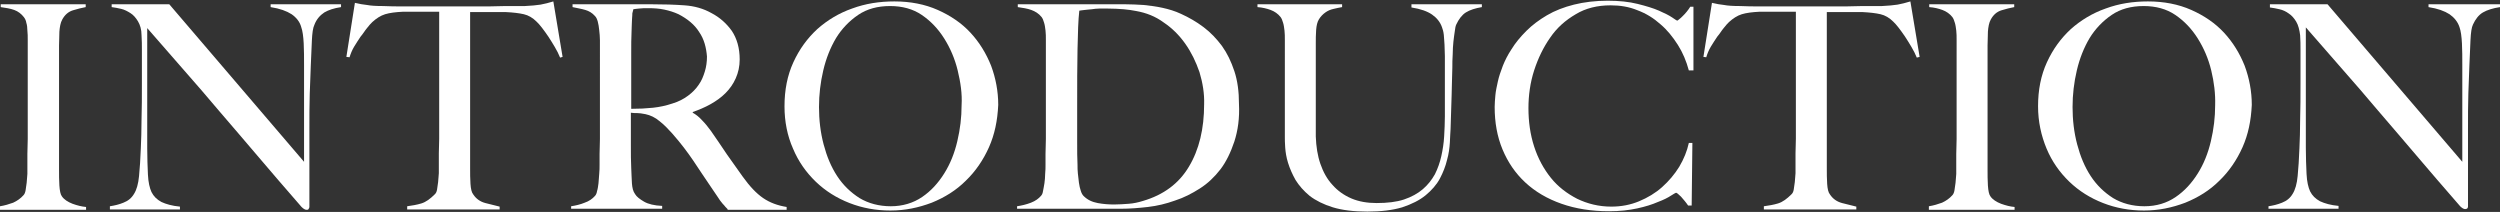 <?xml version="1.0" encoding="utf-8"?>
<!-- Generator: Adobe Illustrator 23.0.3, SVG Export Plug-In . SVG Version: 6.00 Build 0)  -->
<svg version="1.1" id="レイヤー_1" xmlns="http://www.w3.org/2000/svg" xmlns:xlink="http://www.w3.org/1999/xlink" x="0px"
	 y="0px" viewBox="0 0 703 59.6" style="enable-background:new 0 0 703 59.6;" xml:space="preserve">
<rect x="0" y="0" width="703" height="59.6" fill="#333333" stroke="none"/>
<style type="text/css">
	.st0{fill:#fff;}
</style>
<g>
	<path class="st0" d="M0,58.8V58c1.3-0.2,2.6-0.6,3.7-1c1.1-0.5,2.1-1.2,2.9-2.1c0.3-0.3,0.5-0.8,0.6-1.4c0.1-0.6,0.2-1.3,0.3-2.1
		c0.1-0.8,0.1-1.6,0.2-2.5c0-0.9,0-1.7,0-2.6c0-0.7,0-1.8,0-3c0-1.3,0.1-2.7,0.1-4.2c0-1.5,0-3.1,0-4.7c0-1.7,0-3.2,0-4.6V14.2
		c0-1,0-1.9,0-2.9s0-1.9-0.1-2.7C7.7,7.8,7.6,7,7.4,6.4C7.3,5.7,7,5.2,6.7,4.8C6,3.9,5.1,3.2,4,2.8C2.9,2.4,1.6,2.2,0.2,2V1.2h23.9
		V2c-1.1,0.2-2.3,0.5-3.6,0.9c-1.3,0.4-2.3,1.3-3,2.6c-0.5,0.9-0.7,2.1-0.8,3.4c0,1.4-0.1,2.7-0.1,3.9c0,1.3,0,2.7,0,4
		c0,1.3,0,2.6,0,4c0,1.3,0,2.7,0,4.2c0,1.4,0,2.9,0,4.6v18.1c0,1.5,0,3,0.1,4.5c0.1,1.4,0.3,2.5,0.7,3c0.6,0.9,1.7,1.6,3,2.1
		c1.4,0.5,2.6,0.8,3.8,0.9v0.8H0z"/>
	<path class="st0" d="M91.2,3.5C90,4.3,89,5.4,88.4,7c-0.4,0.8-0.6,2.3-0.7,4.4c-0.1,2.2-0.2,4.5-0.3,6.9c-0.1,2.3-0.2,5-0.3,8.1
		c-0.1,3.1-0.1,6.5-0.1,10c0,1.5,0,3.2,0,5.1c0,1.9,0,3.8,0,5.7c0,1.9,0,3.9,0,5.8c0,1.9,0,3.7,0,5.2c0,0.2-0.1,0.4-0.2,0.5
		C86.7,59,86.5,59,86.2,59c-0.4,0-0.9-0.3-1.4-0.8c-4.5-5.2-8.7-10-12.4-14.4c-3.7-4.4-7.3-8.5-10.7-12.5c-3.4-4-6.7-7.9-10-11.6
		c-3.3-3.8-6.7-7.7-10.3-11.8v33.8c0,2.7,0.1,5.2,0.2,7.4c0.1,2.2,0.5,3.8,1,4.9c0.6,1.2,1.5,2.1,2.8,2.8c1.3,0.6,3,1.1,5.2,1.3v0.8
		H30.9V58c1.3-0.2,2.6-0.5,3.8-1c1.3-0.5,2.3-1.3,3-2.5c0.7-1.1,1.2-2.8,1.4-5c0.2-2.2,0.4-4.8,0.5-7.8c0.1-2.3,0.2-5,0.2-8.1
		c0.1-3.1,0.1-6.5,0.1-10c0-1.5,0-2.8,0-3.8c0-1,0-2,0-3s0-1.9,0-3c0-1.1,0-2.4-0.1-3.9C39.8,8.3,39.4,7,38.8,6
		c-0.6-1-1.3-1.8-2.1-2.3s-1.7-1-2.6-1.2c-0.9-0.2-1.8-0.4-2.7-0.5V1.2h16.2l37.9,44.3V18.3c0-2.1,0-4.2-0.1-6.1
		c-0.1-1.9-0.3-3.5-0.7-4.6C84.3,6.1,83.3,4.9,82,4c-1.4-0.9-3.3-1.6-5.9-2V1.2h19.8V2C93.9,2.3,92.4,2.8,91.2,3.5z"/>
	<path class="st0" d="M157.5,16.2c-0.4-1-0.9-2-1.5-3c-0.6-1-1.2-2-1.8-2.9c-0.6-0.9-1.2-1.7-1.8-2.5c-0.6-0.8-1.1-1.3-1.5-1.7
		c-1.1-1.1-2.3-1.8-3.6-2.1c-1.3-0.3-3-0.5-5-0.6c-1,0-1.9,0-2.6,0c-0.7,0-1.5,0-2.2,0c-0.7,0-1.5,0-2.3,0c-0.8,0-1.8,0-3,0
		c0,1.3,0,3.1,0,5.4c0,2.3,0,4.7,0,7.2c0,2.5,0,5,0,7.4c0,2.4,0,4.4,0,6.1v17.8c0,1.5,0,3,0.1,4.4c0.1,1.4,0.3,2.4,0.8,3
		c0.8,1.2,1.9,2,3.4,2.4c1.5,0.4,2.8,0.7,4,1v0.8h-26V58c1.4-0.2,2.7-0.4,4-0.8c1.3-0.4,2.5-1.3,3.8-2.6c0.3-0.3,0.5-0.7,0.6-1.3
		c0.1-0.6,0.2-1.3,0.3-2.1c0.1-0.8,0.1-1.6,0.2-2.5c0-0.9,0-1.8,0-2.6c0-0.7,0-1.7,0-3c0-1.2,0.1-2.6,0.1-4.1c0-1.5,0-3,0-4.6
		s0-3.1,0-4.6V3.3c-1.1,0-2.1,0-3,0c-0.8,0-1.6,0-2.3,0c-0.7,0-1.4,0-2.2,0c-0.8,0-1.7,0-2.7,0c-2,0.1-3.7,0.3-5,0.7
		c-1.3,0.4-2.5,1.2-3.6,2.2c-0.4,0.4-0.9,0.9-1.5,1.7c-0.6,0.7-1.1,1.6-1.8,2.4c-0.6,0.9-1.2,1.8-1.8,2.8c-0.6,1-1,2-1.3,3L97.4,16
		l2.4-15.2c1.2,0.3,2.4,0.5,3.4,0.6c1,0.2,2.5,0.3,4.5,0.3c2,0.1,3.8,0.1,5.4,0.1c1.6,0,3.1,0,4.6,0c1.5,0,3,0,4.6,0
		c1.6,0,3.4,0,5.4,0c2,0,3.7,0,5.3,0c1.6,0,3.1,0,4.6,0c1.5,0,3-0.1,4.6-0.1c1.6,0,3.4,0,5.4,0c1.8-0.1,3.2-0.2,4.4-0.4
		c1.1-0.2,2.3-0.5,3.6-0.9l2.6,15.6L157.5,16.2z"/>
	<path class="st0" d="M204.6,58.8c-0.5-0.5-0.8-0.8-1-1.1c-0.2-0.2-0.5-0.5-0.7-0.8c-0.3-0.3-0.6-0.8-1-1.4c-0.4-0.6-1-1.5-1.9-2.8
		c-1-1.5-1.9-2.8-2.7-4c-0.8-1.2-1.6-2.4-2.4-3.6c-0.8-1.2-1.7-2.4-2.6-3.6c-0.9-1.2-2-2.5-3.3-4c-1.1-1.2-2.2-2.4-3.5-3.4
		c-1.3-1.1-2.6-1.7-4-2c-1-0.2-1.8-0.3-2.3-0.3c-0.5,0-1.1,0-1.8-0.1c0,3.5,0,6.5,0,9s0,4.7,0.1,6.5c0.1,1.7,0.1,3.2,0.2,4.4
		c0.1,1.2,0.3,2.2,0.9,3c0.4,0.7,1.3,1.4,2.5,2.1c1.2,0.7,2.9,1.1,5.1,1.2v0.8h-25.6V58c1.3-0.2,2.6-0.5,3.8-1
		c1.2-0.4,2.2-1.1,2.9-1.9c0.3-0.3,0.5-0.8,0.6-1.4c0.2-0.6,0.3-1.4,0.4-2.2c0.1-0.8,0.1-1.7,0.2-2.6c0.1-0.9,0.1-1.8,0.1-2.6
		c0-0.7,0-1.8,0-3c0-1.3,0.1-2.7,0.1-4.2c0-1.5,0-3.1,0-4.7c0-1.7,0-3.2,0-4.6V14.2c0-1,0-1.9,0-2.9c0-1-0.1-1.9-0.2-2.8
		c-0.1-0.9-0.2-1.7-0.4-2.4c-0.2-0.7-0.4-1.2-0.8-1.6c-0.8-0.9-1.7-1.4-2.7-1.7c-1-0.3-2.2-0.5-3.6-0.8V1.2c0.4,0,1.5,0,3.3,0
		c1.8,0,3.9,0,6.2,0c2.3,0,4.6,0,6.9,0c2.3,0,4.2,0,5.6,0c3.6,0,6.7,0.1,9.5,0.3c2.8,0.2,5.3,0.9,7.6,2.2c2.3,1.2,4.2,2.9,5.7,5
		c1.4,2.1,2.2,4.8,2.2,8c0,2-0.4,3.7-1.1,5.3c-0.7,1.6-1.7,3-2.9,4.2c-1.2,1.2-2.6,2.2-4.2,3.1c-1.6,0.9-3.3,1.6-5,2.2v0.2
		c0.9,0.5,1.8,1.2,2.6,2.1c0.9,0.9,1.7,1.9,2.5,3c1.4,2,2.9,4.2,4.5,6.6c1.6,2.3,3.1,4.4,4.4,6.2c2,2.8,3.9,4.8,5.8,6.1
		c1.9,1.3,4.1,2.1,6.6,2.5v0.8H204.6z M196.6,9c-1.3-2.1-3.3-3.7-5.8-5c-1.3-0.6-2.6-1-4-1.3c-1.4-0.3-2.9-0.4-4.4-0.4
		c-1.1,0-2,0-2.7,0.1c-0.7,0.1-1.2,0.1-1.6,0.2c-0.1,0.3-0.1,0.6-0.2,0.8c-0.1,0.2-0.1,0.5-0.1,0.9c0,0.4-0.1,0.9-0.1,1.6
		c0,0.7-0.1,1.6-0.1,2.8c-0.1,1.9-0.1,4-0.1,6.3c0,2.3,0,4.6,0,6.8c0,2.2,0,4.1,0,5.8c0,1.6,0,2.6,0,3c2.2,0,4.2-0.1,6.1-0.3
		c1.9-0.2,3.7-0.6,5.5-1.2c1.7-0.5,3.2-1.3,4.4-2.2c1.2-0.9,2.2-1.9,3-3.1c0.8-1.1,1.3-2.4,1.7-3.7c0.4-1.3,0.6-2.7,0.6-4.2
		C198.6,13.4,198,11,196.6,9z"/>
	<path class="st0" d="M278.1,41.4c-1.6,3.6-3.8,6.8-6.5,9.4c-2.7,2.7-5.9,4.7-9.6,6.2c-3.7,1.4-7.5,2.2-11.6,2.2
		c-4.1,0-7.9-0.7-11.5-2.1c-3.6-1.4-6.8-3.4-9.5-6c-2.7-2.6-4.9-5.7-6.4-9.3c-1.6-3.6-2.4-7.6-2.4-11.9c0-4.6,0.8-8.7,2.5-12.4
		c1.7-3.7,3.9-6.7,6.7-9.3c2.8-2.5,6.1-4.5,9.8-5.8c3.8-1.4,7.7-2,11.9-2c4.5,0,8.6,0.8,12.2,2.4s6.7,3.7,9.2,6.4
		c2.5,2.7,4.4,5.8,5.8,9.3c1.3,3.5,2,7.2,2,11C280.5,33.9,279.7,37.8,278.1,41.4z M269.3,19.8c-0.8-3.3-2.1-6.3-3.8-9
		c-1.7-2.7-3.8-4.9-6.3-6.6c-2.5-1.7-5.5-2.5-8.9-2.5c-3.5,0-6.5,0.8-9,2.5c-2.5,1.7-4.6,3.9-6.2,6.5c-1.6,2.7-2.8,5.7-3.6,9.1
		c-0.8,3.4-1.2,6.8-1.2,10.3c0,3.6,0.4,7.1,1.3,10.5c0.9,3.4,2.1,6.3,3.8,8.9c1.7,2.6,3.8,4.6,6.3,6.2c2.5,1.5,5.5,2.3,8.8,2.3
		s6.3-0.9,8.8-2.6c2.5-1.7,4.5-3.9,6.2-6.6c1.7-2.7,2.9-5.7,3.7-9.1c0.8-3.4,1.2-6.7,1.2-10.1C270.6,26.4,270.1,23.1,269.3,19.8z"/>
	<path class="st0" d="M347.1,39.8c-1,3-2.3,5.7-3.9,7.8c-1.7,2.2-3.6,4-5.8,5.4c-2.2,1.4-4.5,2.6-7,3.4c-2.5,0.9-5,1.5-7.6,1.8
		c-2.6,0.3-5.1,0.5-7.6,0.5h-29.2V58c1.3-0.2,2.6-0.5,3.9-1c1.3-0.5,2.2-1.2,2.8-1.9c0.3-0.3,0.5-0.7,0.6-1.4
		c0.1-0.6,0.3-1.4,0.4-2.2c0.1-0.8,0.2-1.7,0.2-2.6c0.1-0.9,0.1-1.8,0.1-2.6c0-0.7,0-1.8,0-3c0-1.3,0.1-2.7,0.1-4.2
		c0-1.5,0-3.1,0-4.7c0-1.7,0-3.2,0-4.6V14.2c0-1,0-1.9,0-2.9s0-1.9-0.1-2.7c-0.1-0.8-0.2-1.6-0.4-2.2c-0.2-0.7-0.4-1.2-0.7-1.6
		c-0.8-1-1.8-1.6-2.9-2c-1.1-0.4-2.4-0.6-3.8-0.8V1.2c2.2,0,5.5,0,9.7,0c4.2,0,9.3,0,15.3,0c1.7,0,3.4,0,5.1,0
		c1.8,0,3.5,0.1,5.3,0.2c1.8,0.2,3.5,0.4,5.3,0.8c1.8,0.4,3.5,0.9,5.2,1.7c2.2,1,4.3,2.2,6.3,3.7c2,1.5,3.7,3.3,5.2,5.3
		c1.5,2.1,2.6,4.4,3.5,7.1c0.9,2.7,1.3,5.8,1.3,9.2C348.6,33.2,348.1,36.7,347.1,39.8z M337.3,20.3c-1-2.9-2.3-5.6-4-8
		c-1.7-2.4-3.7-4.4-6.1-6c-2.3-1.7-4.9-2.7-7.7-3.2c-1.1-0.2-2.2-0.4-3.5-0.5c-1.3-0.1-2.9-0.2-4.7-0.2c-0.6,0-1.3,0-2.1,0
		c-0.7,0-1.5,0.1-2.2,0.2c-0.7,0.1-1.4,0.1-2,0.2c-0.6,0.1-1.1,0.1-1.5,0.2c-0.3,2.6-0.4,6.2-0.5,10.8c-0.1,4.6-0.1,10.1-0.1,16.4
		c0,3.4,0,6.5,0,9.4c0,2.8,0,5,0.1,6.8c0,0.7,0,1.6,0.1,2.4s0.2,1.7,0.3,2.6c0.1,0.8,0.3,1.6,0.5,2.2c0.2,0.7,0.5,1.2,0.8,1.5
		c1.1,1.1,2.4,1.7,4,2c1.6,0.3,3.2,0.4,4.6,0.4c1.3,0,2.7-0.1,4.1-0.2c1.4-0.1,2.7-0.4,4-0.8c5.8-1.7,10.1-4.9,12.9-9.6
		c2.9-4.8,4.3-10.7,4.3-17.6C338.7,26.3,338.2,23.3,337.3,20.3z"/>
	<path class="st0" d="M412.2,3.5c-1.1,0.7-2,1.9-2.7,3.4c-0.2,0.4-0.3,1-0.4,1.8c-0.1,0.9-0.3,1.8-0.4,3c-0.1,1.1-0.2,2.3-0.2,3.6
		c-0.1,1.3-0.1,2.5-0.1,3.7c-0.1,2.3-0.1,4.9-0.2,7.7c-0.1,2.8-0.2,6-0.3,9.6c-0.1,1-0.1,2.3-0.2,3.8c-0.1,1.5-0.3,3.2-0.8,4.9
		c-0.4,1.7-1.1,3.5-2,5.2c-0.9,1.7-2.3,3.3-4,4.7c-1.7,1.4-3.9,2.5-6.6,3.4c-2.7,0.8-5.9,1.2-9.8,1.2c-3.8,0-7.1-0.4-9.7-1.2
		c-2.6-0.8-4.8-1.9-6.5-3.2c-1.7-1.4-3-2.9-4-4.5c-0.9-1.6-1.6-3.2-2.1-4.8c-0.5-1.6-0.7-3-0.8-4.3c-0.1-1.3-0.1-2.3-0.1-2.9
		c0-1.5,0-3.4,0-5.8c0-2.4,0-5.1,0-8V14.2c0-1,0-1.9,0-2.9s0-1.9-0.1-2.7c-0.1-0.8-0.2-1.6-0.4-2.2c-0.2-0.7-0.4-1.2-0.7-1.6
		c-0.7-0.9-1.7-1.6-2.8-2c-1.1-0.4-2.3-0.7-3.7-0.8V1.2h23.8V2c-0.7,0.1-1.5,0.3-2.4,0.5c-0.9,0.2-1.6,0.5-2.3,1
		c-0.7,0.5-1.3,1.1-1.8,1.9c-0.5,0.8-0.7,1.8-0.8,3c-0.1,1.4-0.1,2.6-0.1,3.7c0,1.1,0,2.1,0,3.1c0,1,0,2.1,0,3.2c0,1.1,0,2.3,0,3.8
		c0,1.8,0,3.4,0,4.9c0,1.4,0,2.8,0,4.1c0,1.2,0,2.4,0,3.6c0,1.1,0,2.4,0,3.6c0.1,2.8,0.5,5.4,1.3,7.7c0.8,2.3,1.9,4.3,3.4,5.9
		c1.4,1.6,3.2,2.9,5.3,3.8c2.1,0.9,4.5,1.3,7.1,1.3c3,0,5.6-0.3,7.7-1c2.1-0.7,3.9-1.7,5.3-2.9c1.4-1.2,2.5-2.6,3.4-4.2
		c0.8-1.6,1.4-3.3,1.8-5.1c0.4-1.8,0.7-3.7,0.8-5.6c0.1-1.9,0.2-3.7,0.2-5.6c0-1.4,0-2.7,0-3.9c0-1.2,0-2.3,0-3.3c0-1.1,0-2.1,0-3.1
		c0-1.1,0-2.2,0-3.3c0-1.1,0-2.2,0-3.3c0-1.1-0.1-2.2-0.1-3.2c-0.1-1-0.1-2-0.2-2.8c-0.1-0.9-0.3-1.6-0.5-2.1
		c-0.5-1.5-1.5-2.7-2.8-3.6c-1.3-0.9-3.2-1.6-5.8-2V1.2h19.8V2C414.9,2.3,413.3,2.8,412.2,3.5z"/>
	<path class="st0" d="M474.9,19.8c-0.7-2.6-1.7-5-3.1-7.2c-1.4-2.2-3-4.2-4.9-5.8c-1.9-1.7-4-3-6.4-3.9c-2.4-1-4.9-1.4-7.6-1.4
		c-3.7,0-7,0.8-9.8,2.5c-2.9,1.7-5.3,3.8-7.2,6.6c-1.9,2.7-3.4,5.8-4.5,9.2s-1.6,7-1.6,10.6c0,3.8,0.5,7.4,1.6,10.8
		c1.1,3.4,2.7,6.3,4.7,8.8c2,2.5,4.5,4.4,7.4,5.9c2.9,1.4,6.1,2.2,9.6,2.2c2.8,0,5.4-0.5,7.8-1.5c2.4-1,4.6-2.3,6.5-4
		c1.9-1.7,3.5-3.6,4.8-5.7c1.3-2.2,2.2-4.4,2.7-6.7h1l-0.2,17.6h-1c-0.6-0.9-1.3-1.7-2-2.5c-0.7-0.7-1.2-1.1-1.4-1.1
		c-0.1,0-0.6,0.3-1.4,0.8c-0.9,0.6-2.1,1.2-3.7,1.8c-1.6,0.7-3.5,1.3-5.8,1.8c-2.3,0.5-4.9,0.8-7.9,0.8c-5,0-9.4-0.7-13.4-2.1
		c-4-1.4-7.4-3.4-10.2-6c-2.8-2.6-4.9-5.7-6.4-9.3c-1.5-3.6-2.2-7.6-2.2-11.9c0-1,0.1-2.1,0.2-3.3c0.1-1.2,0.4-2.5,0.7-3.9
		c0.3-1.4,0.8-2.8,1.4-4.4c0.6-1.5,1.4-3.1,2.4-4.6c1.1-1.8,2.5-3.5,4.2-5.2c1.7-1.7,3.6-3.1,5.8-4.4c2.2-1.3,4.8-2.3,7.6-3
		c2.8-0.7,6-1.1,9.5-1.1c3.2,0,6,0.3,8.4,0.9c2.4,0.6,4.4,1.2,6,1.9c1.6,0.7,2.8,1.3,3.7,1.9c0.9,0.6,1.3,0.9,1.4,0.9
		c0.1,0,0.3-0.1,0.6-0.4c0.3-0.2,0.6-0.5,1-0.9c0.3-0.3,0.7-0.7,1.1-1.2c0.4-0.5,0.7-0.9,1-1.4h0.9v17.9L474.9,19.8z"/>
	<path class="st0" d="M539,16.2c-0.4-1-0.9-2-1.5-3s-1.2-2-1.8-2.9c-0.6-0.9-1.2-1.7-1.8-2.5c-0.6-0.8-1.1-1.3-1.5-1.7
		c-1.1-1.1-2.3-1.8-3.6-2.1c-1.3-0.3-3-0.5-5-0.6c-1,0-1.9,0-2.6,0c-0.7,0-1.5,0-2.2,0c-0.7,0-1.5,0-2.3,0c-0.8,0-1.8,0-3,0
		c0,1.3,0,3.1,0,5.4c0,2.3,0,4.7,0,7.2c0,2.5,0,5,0,7.4c0,2.4,0,4.4,0,6.1v17.8c0,1.5,0,3,0.1,4.4c0.1,1.4,0.3,2.4,0.8,3
		c0.8,1.2,1.9,2,3.4,2.4c1.5,0.4,2.8,0.7,4,1v0.8h-26V58c1.4-0.2,2.7-0.4,4-0.8c1.3-0.4,2.5-1.3,3.8-2.6c0.3-0.3,0.5-0.7,0.6-1.3
		c0.1-0.6,0.2-1.3,0.3-2.1c0.1-0.8,0.1-1.6,0.2-2.5c0-0.9,0-1.8,0-2.6c0-0.7,0-1.7,0-3c0-1.2,0.1-2.6,0.1-4.1c0-1.5,0-3,0-4.6
		s0-3.1,0-4.6V3.3c-1.1,0-2.1,0-3,0c-0.8,0-1.6,0-2.3,0c-0.7,0-1.4,0-2.2,0c-0.8,0-1.7,0-2.7,0c-2,0.1-3.7,0.3-5,0.7
		c-1.3,0.4-2.5,1.2-3.6,2.2c-0.4,0.4-0.9,0.9-1.5,1.7c-0.6,0.7-1.1,1.6-1.8,2.4c-0.6,0.9-1.2,1.8-1.8,2.8c-0.6,1-1,2-1.3,3L479,16
		l2.4-15.2c1.2,0.3,2.4,0.5,3.4,0.6c1,0.2,2.5,0.3,4.5,0.3c2,0.1,3.8,0.1,5.4,0.1c1.6,0,3.1,0,4.6,0c1.5,0,3,0,4.6,0
		c1.6,0,3.4,0,5.4,0c2,0,3.7,0,5.3,0c1.6,0,3.1,0,4.6,0c1.5,0,3-0.1,4.6-0.1c1.6,0,3.4,0,5.4,0c1.8-0.1,3.2-0.2,4.4-0.4
		c1.1-0.2,2.3-0.5,3.6-0.9l2.6,15.6L539,16.2z"/>
	<path class="st0" d="M542.4,58.8V58c1.3-0.2,2.6-0.6,3.7-1c1.1-0.5,2.1-1.2,2.9-2.1c0.3-0.3,0.5-0.8,0.6-1.4
		c0.1-0.6,0.2-1.3,0.3-2.1c0.1-0.8,0.1-1.6,0.2-2.5c0-0.9,0-1.7,0-2.6c0-0.7,0-1.8,0-3c0-1.3,0.1-2.7,0.1-4.2c0-1.5,0-3.1,0-4.7
		c0-1.7,0-3.2,0-4.6V14.2c0-1,0-1.9,0-2.9s0-1.9-0.1-2.7c-0.1-0.8-0.2-1.6-0.4-2.2c-0.2-0.7-0.4-1.2-0.7-1.6c-0.7-0.9-1.7-1.6-2.8-2
		c-1.1-0.4-2.3-0.7-3.7-0.8V1.2h23.9V2c-1.1,0.2-2.3,0.5-3.6,0.9c-1.3,0.4-2.3,1.3-3,2.6c-0.5,0.9-0.7,2.1-0.8,3.4
		c0,1.4-0.1,2.7-0.1,3.9c0,1.3,0,2.7,0,4c0,1.3,0,2.6,0,4c0,1.3,0,2.7,0,4.2c0,1.4,0,2.9,0,4.6v18.1c0,1.5,0,3,0.1,4.5
		c0.1,1.4,0.3,2.5,0.7,3c0.6,0.9,1.7,1.6,3,2.1c1.4,0.5,2.6,0.8,3.8,0.9v0.8H542.4z"/>
	<path class="st0" d="M630.6,41.4c-1.6,3.6-3.8,6.8-6.5,9.4c-2.7,2.7-5.9,4.7-9.6,6.2c-3.7,1.4-7.5,2.2-11.6,2.2
		c-4.1,0-7.9-0.7-11.5-2.1c-3.6-1.4-6.8-3.4-9.5-6c-2.7-2.6-4.9-5.7-6.4-9.3s-2.4-7.6-2.4-11.9c0-4.6,0.8-8.7,2.5-12.4
		c1.7-3.7,3.9-6.7,6.7-9.3c2.8-2.5,6.1-4.5,9.8-5.8c3.8-1.4,7.7-2,11.9-2c4.5,0,8.6,0.8,12.2,2.4c3.6,1.6,6.7,3.7,9.2,6.4
		c2.5,2.7,4.4,5.8,5.8,9.3c1.3,3.5,2,7.2,2,11C633,33.9,632.2,37.8,630.6,41.4z M621.8,19.8c-0.8-3.3-2.1-6.3-3.8-9
		c-1.7-2.7-3.8-4.9-6.3-6.6c-2.5-1.7-5.5-2.5-8.9-2.5c-3.5,0-6.5,0.8-9,2.5c-2.5,1.7-4.6,3.9-6.2,6.5c-1.6,2.7-2.8,5.7-3.6,9.1
		c-0.8,3.4-1.2,6.8-1.2,10.3c0,3.6,0.4,7.1,1.3,10.5c0.9,3.4,2.1,6.3,3.8,8.9c1.7,2.6,3.8,4.6,6.3,6.2c2.5,1.5,5.5,2.3,8.8,2.3
		c3.4,0,6.3-0.9,8.8-2.6c2.5-1.7,4.5-3.9,6.2-6.6c1.7-2.7,2.9-5.7,3.7-9.1c0.8-3.4,1.2-6.7,1.2-10.1C623,26.4,622.6,23.1,621.8,19.8
		z"/>
	<path class="st0" d="M698.2,3.5c-1.2,0.7-2.1,1.9-2.8,3.4c-0.4,0.8-0.6,2.3-0.7,4.4c-0.1,2.2-0.2,4.5-0.3,6.9
		c-0.1,2.3-0.2,5-0.3,8.1c-0.1,3.1-0.1,6.5-0.1,10c0,1.5,0,3.2,0,5.1c0,1.9,0,3.8,0,5.7c0,1.9,0,3.9,0,5.8c0,1.9,0,3.7,0,5.2
		c0,0.2-0.1,0.4-0.2,0.5c-0.1,0.1-0.3,0.2-0.6,0.2c-0.4,0-0.9-0.3-1.4-0.8c-4.5-5.2-8.7-10-12.4-14.4c-3.7-4.4-7.3-8.5-10.7-12.5
		c-3.4-4-6.7-7.9-10-11.6c-3.3-3.8-6.7-7.7-10.3-11.8v33.8c0,2.7,0.1,5.2,0.2,7.4c0.1,2.2,0.5,3.8,1,4.9c0.6,1.2,1.5,2.1,2.8,2.8
		c1.3,0.6,3,1.1,5.2,1.3v0.8h-19.7V58c1.3-0.2,2.6-0.5,3.8-1c1.3-0.5,2.3-1.3,3-2.5c0.7-1.1,1.2-2.8,1.4-5c0.2-2.2,0.4-4.8,0.5-7.8
		c0.1-2.3,0.2-5,0.2-8.1c0.1-3.1,0.1-6.5,0.1-10c0-1.5,0-2.8,0-3.8c0-1,0-2,0-3s0-1.9,0-3c0-1.1,0-2.4-0.1-3.9
		c-0.2-1.5-0.5-2.8-1.1-3.8c-0.6-1-1.3-1.8-2.1-2.3c-0.8-0.6-1.7-1-2.6-1.2c-0.9-0.2-1.8-0.4-2.7-0.5V1.2h16.2l37.9,44.3V18.3
		c0-2.1,0-4.2-0.1-6.1c-0.1-1.9-0.3-3.5-0.7-4.6c-0.5-1.5-1.5-2.7-2.8-3.6c-1.4-0.9-3.3-1.6-5.9-2V1.2H703V2
		C701,2.3,699.4,2.8,698.2,3.5z"/>
</g>
</svg>
